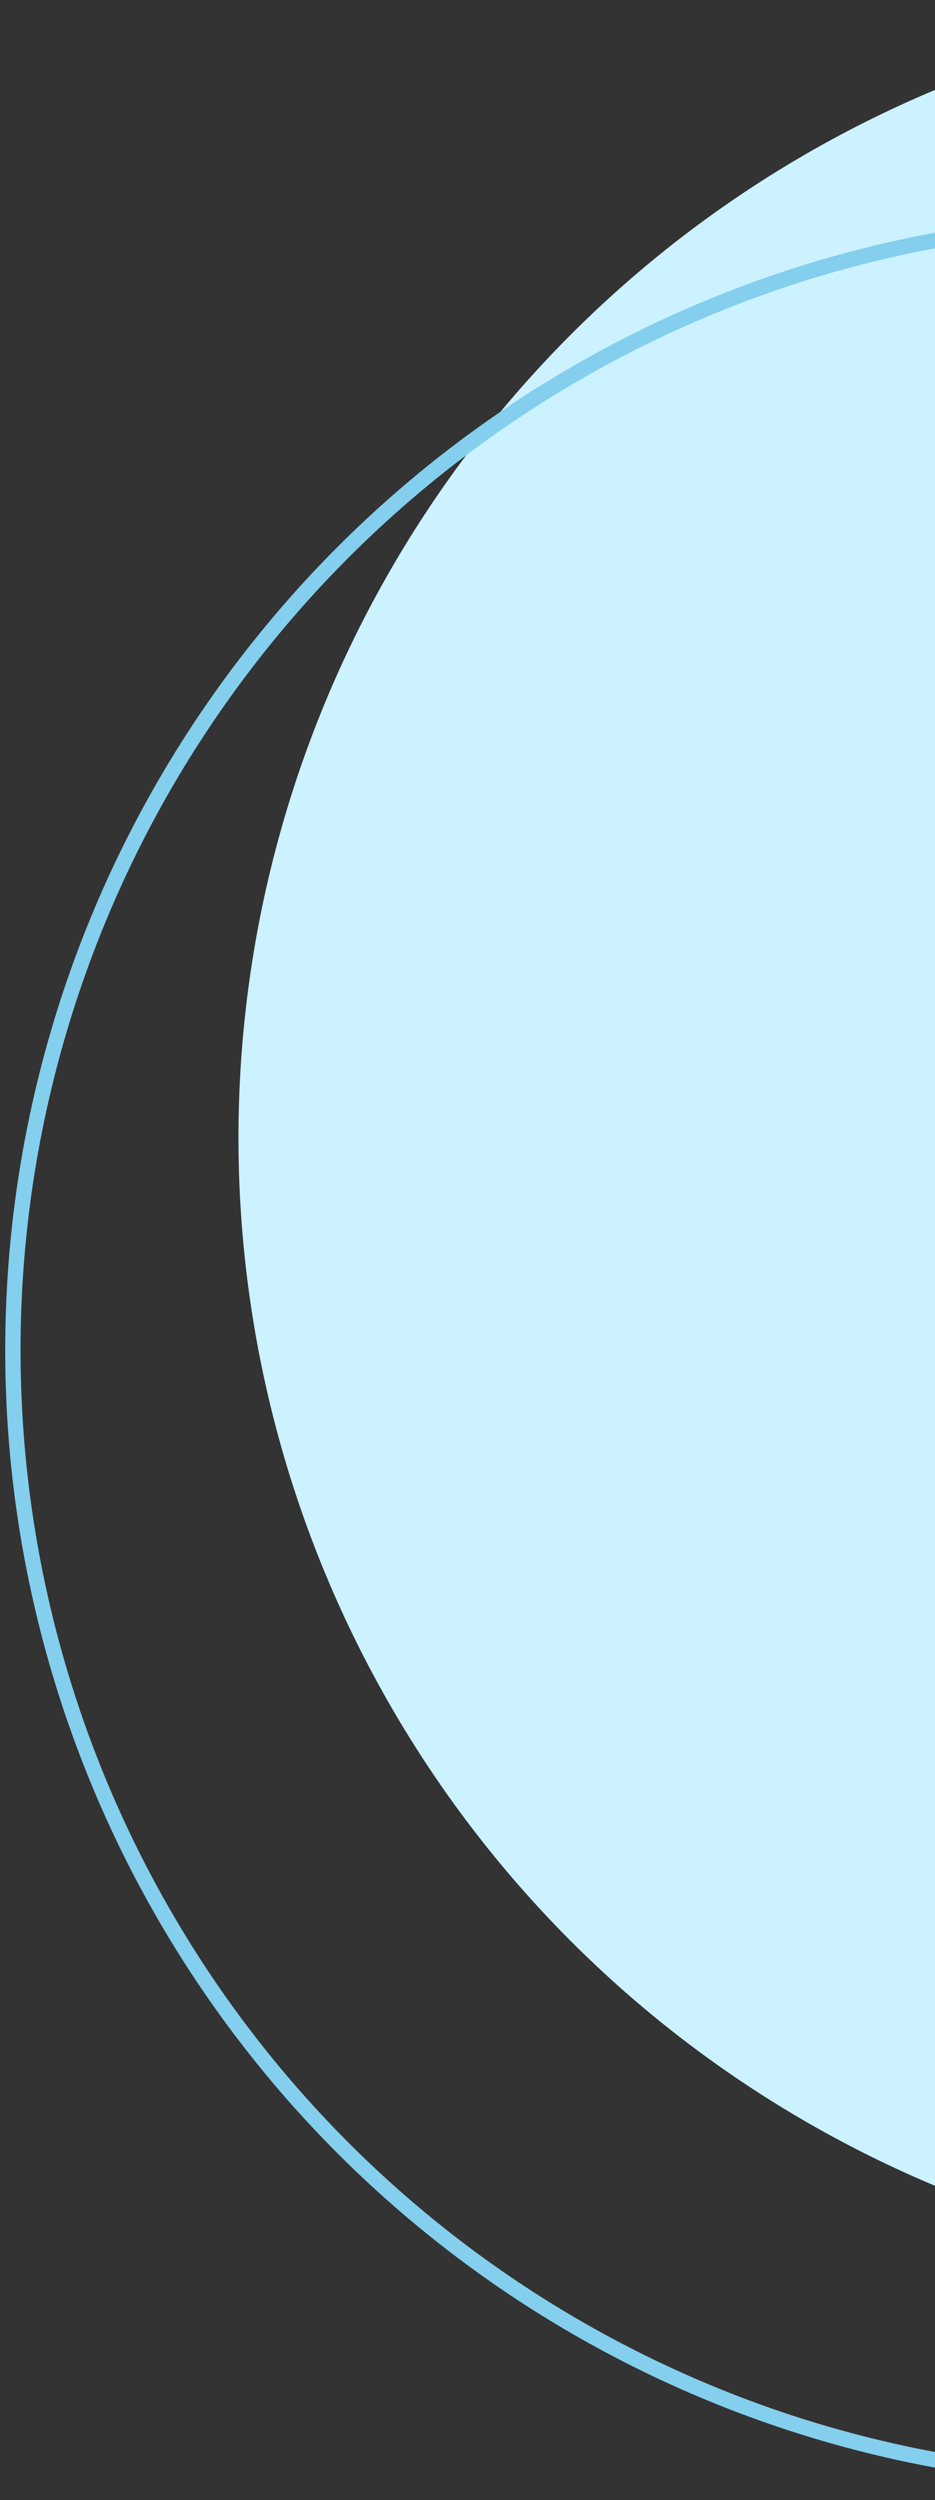 <svg xmlns="http://www.w3.org/2000/svg" width="61" height="163" viewBox="0 0 61 163" fill="none"><rect x="0" y="0" width="61" height="163" fill="#333333" stroke="none"/><circle cx="74.079" cy="74.079" r="74.079" transform="matrix(-1 0 0 1 163.716 0.106)" fill="#CCF1FF"></circle><circle cx="74.079" cy="74.079" r="73.579" transform="matrix(-1 0 0 1 148.499 13.947)" stroke="#83CFED"></circle></svg>